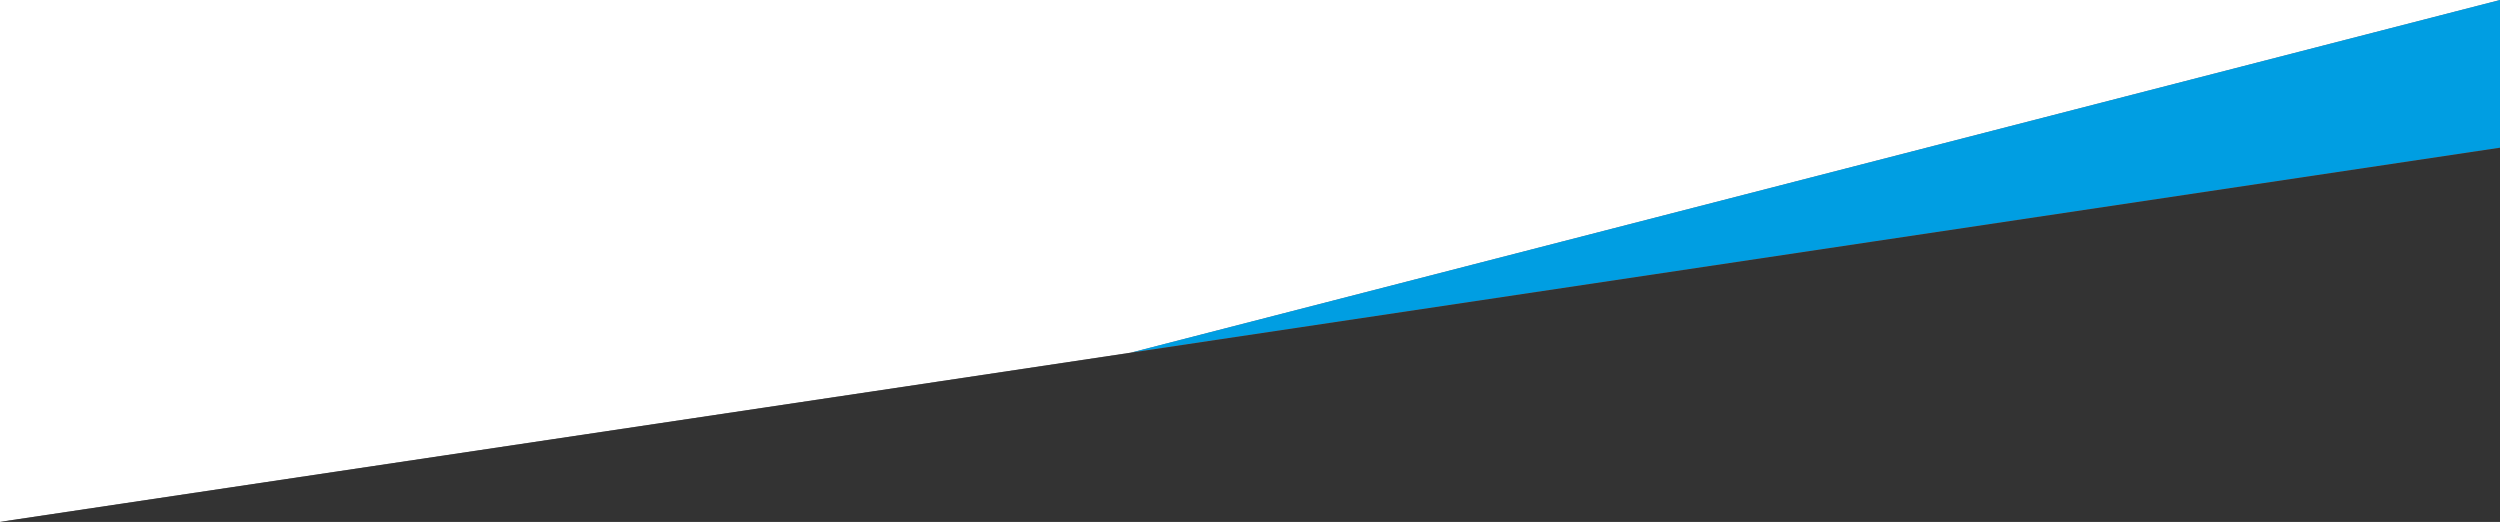 <svg xmlns="http://www.w3.org/2000/svg" viewBox="0 0 1200 250.5"><rect x="0" y="0" width="1200" height="250.5" fill="#808080" stroke="none"/><defs><style>.fb7c2356-b91c-42b8-9ae9-94c88f655057{fill:#fff;}.e81f06e2-9fba-4103-bc18-3573bdcc19fd{fill:#009ee2;}.ea3d72d6-bfbb-4bcc-8d63-50d83ca7c63a{fill:#333;}</style></defs><title>Fichier 28 </title><g id="a91804ee-f04c-4088-82a3-5bd531dbad59" data-name="Calque 2"><g id="f688d392-a1df-4ab7-9724-900b84ec85a4" data-name="Calque 2"><polygon class="fb7c2356-b91c-42b8-9ae9-94c88f655057" points="542.7 169.3 1200 0 0 0 0 250.5 449.4 183.3 542.7 169.3"></polygon><polygon class="e81f06e2-9fba-4103-bc18-3573bdcc19fd" points="542.7 169.3 898.7 116 1200 70.9 1200 0 542.7 169.3"></polygon><polygon class="ea3d72d6-bfbb-4bcc-8d63-50d83ca7c63a" points="898.7 116 542.7 169.3 449.4 183.3 0 250.5 1200 250.5 1200 70.9 898.7 116"></polygon></g></g></svg>